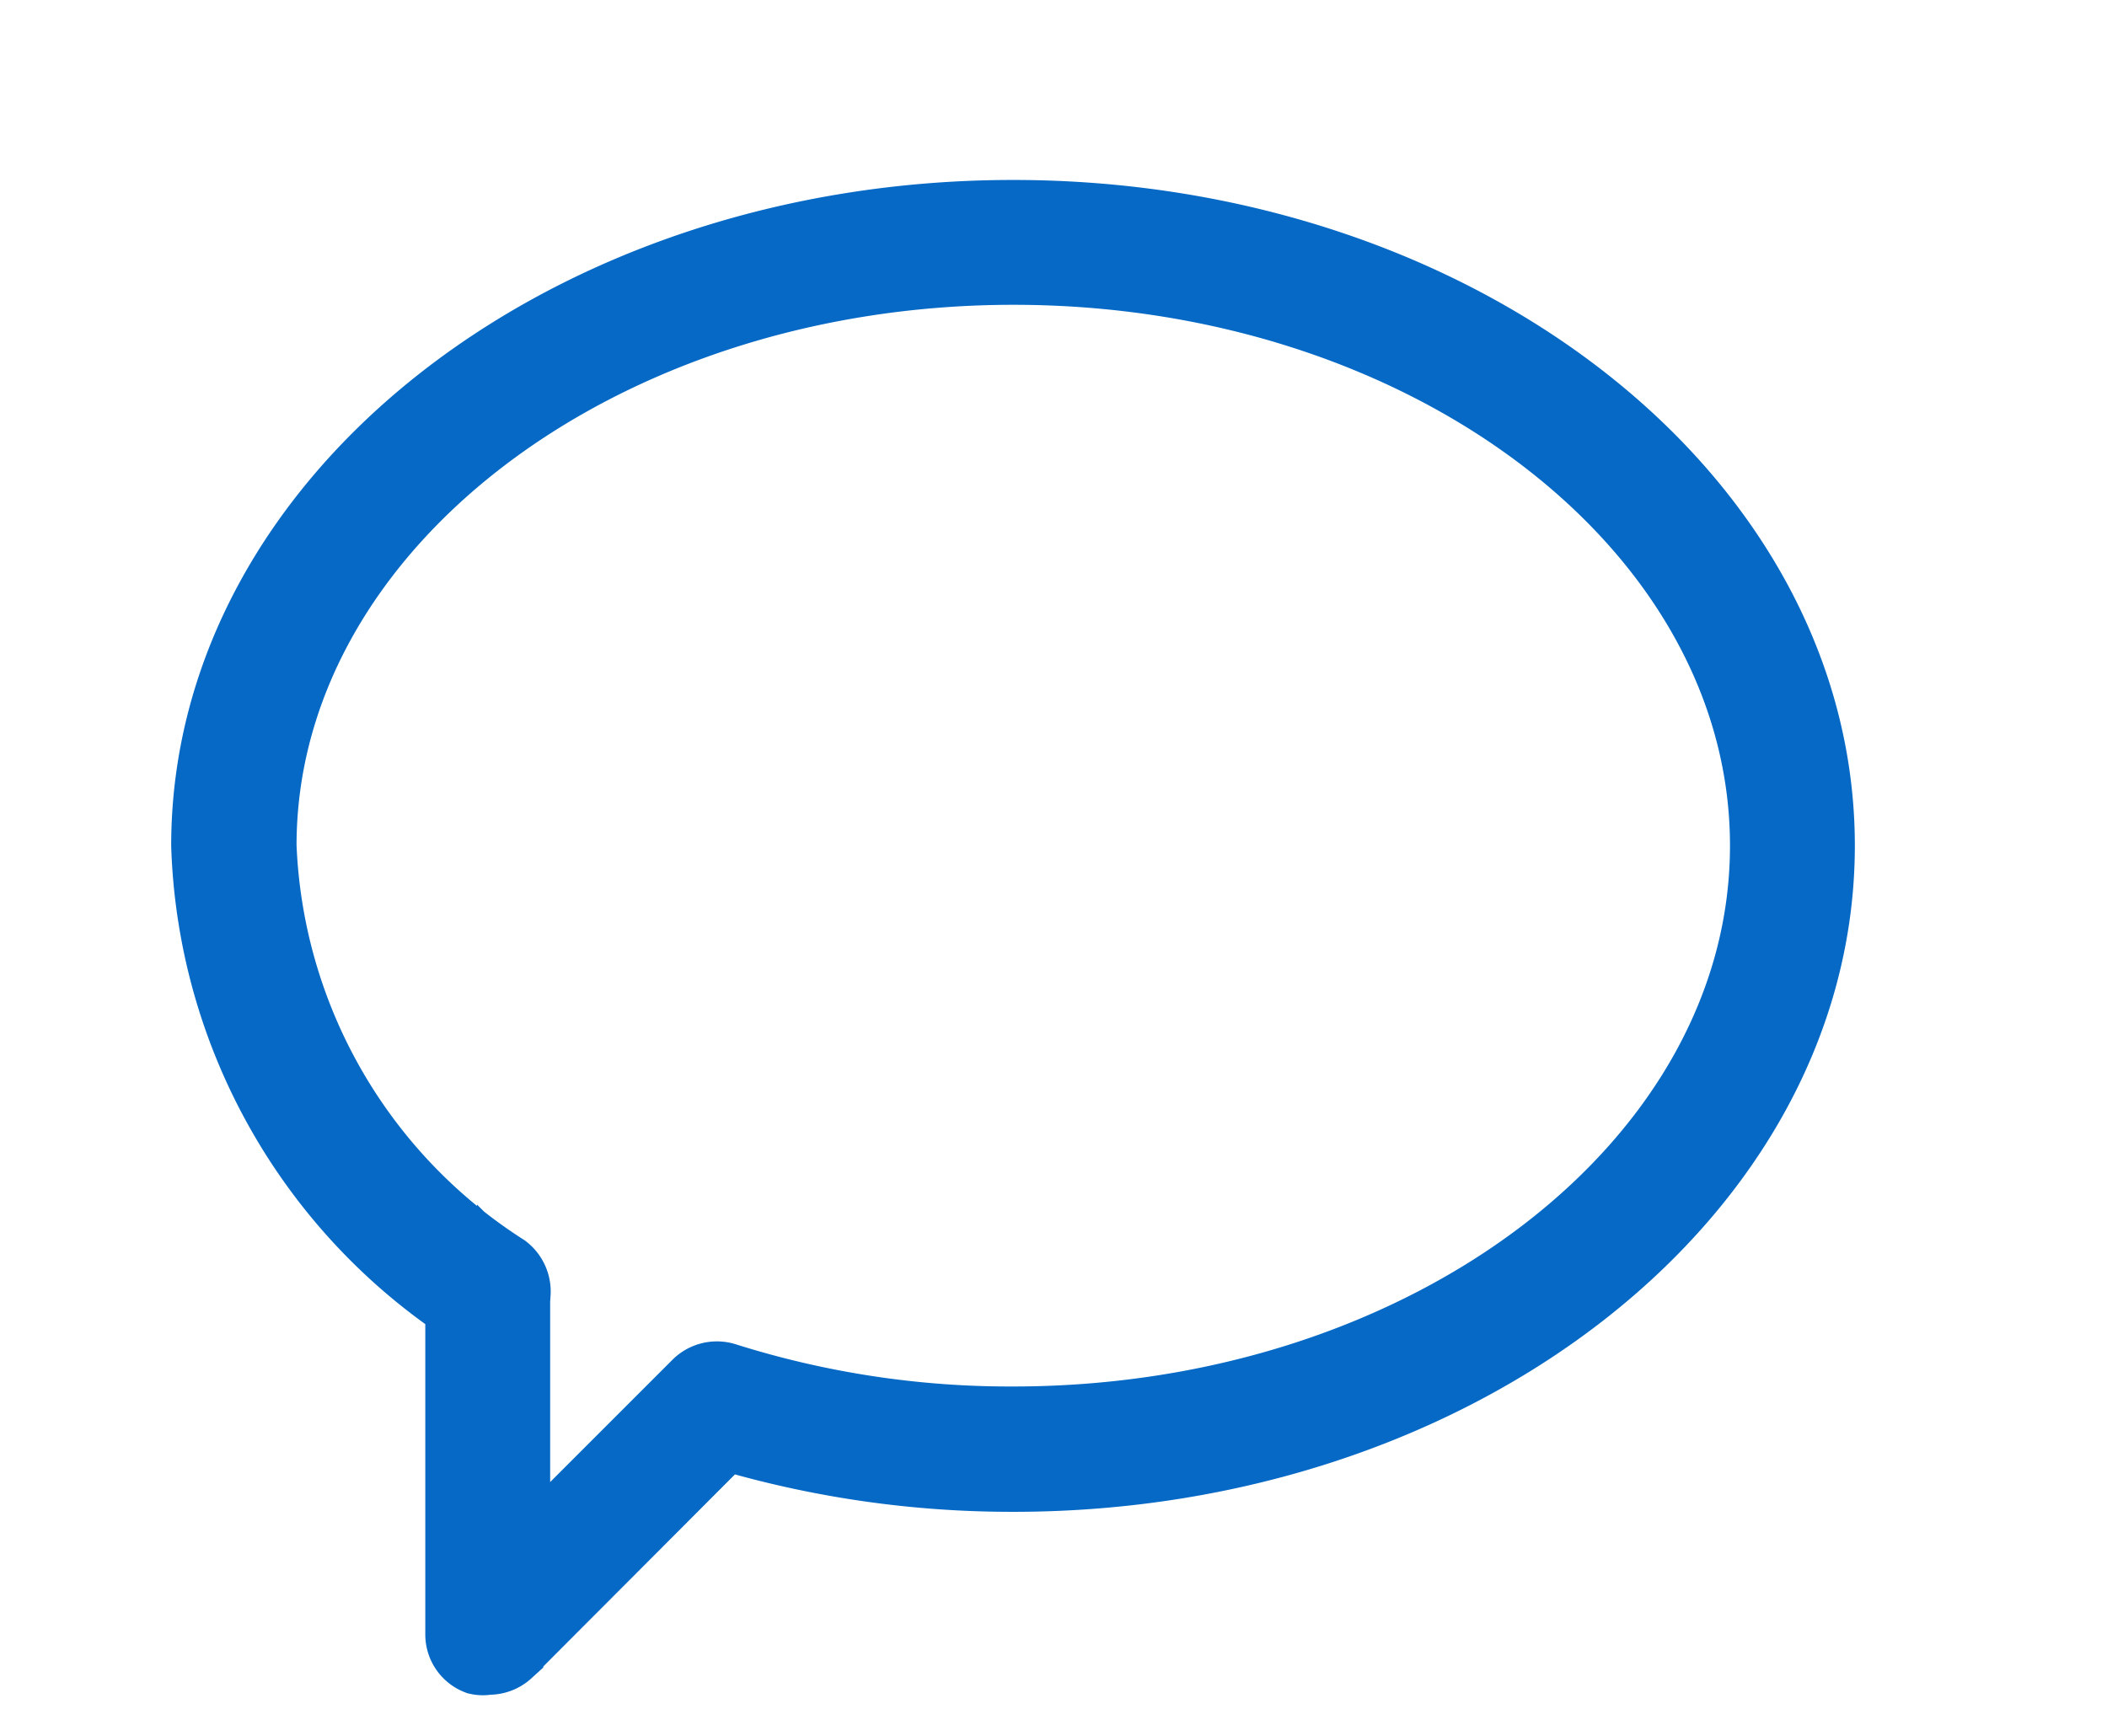 <?xml version="1.0" encoding="UTF-8"?> <svg xmlns="http://www.w3.org/2000/svg" id="Слой_2" data-name="Слой 2" viewBox="0 0 43.2 35.59"> <defs> <style>.cls-1{fill:#0569c5;stroke:#0569c5;stroke-miterlimit:10;stroke-width:1.5px;}</style> </defs> <path class="cls-1" d="M10,34a.45.45,0,0,1-.2,0,.52.52,0,0,1-.33-.49V26.76a11.82,11.82,0,0,1-5.21-9.42c0-7.11,7.4-12.9,16.51-12.9s16.51,5.79,16.51,12.9S29.88,30.25,20.78,30.25a20.6,20.6,0,0,1-5.93-.86l-4.46,4.47A.54.54,0,0,1,10,34Zm.53-7.49V32.2l3.79-3.79a.54.54,0,0,1,.54-.13,19.41,19.41,0,0,0,5.91.9c8.52,0,15.45-5.31,15.45-11.84S29.3,5.5,20.78,5.5,5.33,10.81,5.33,17.34a10.84,10.84,0,0,0,5,8.71A.55.55,0,0,1,10.54,26.52Z"></path> </svg> 